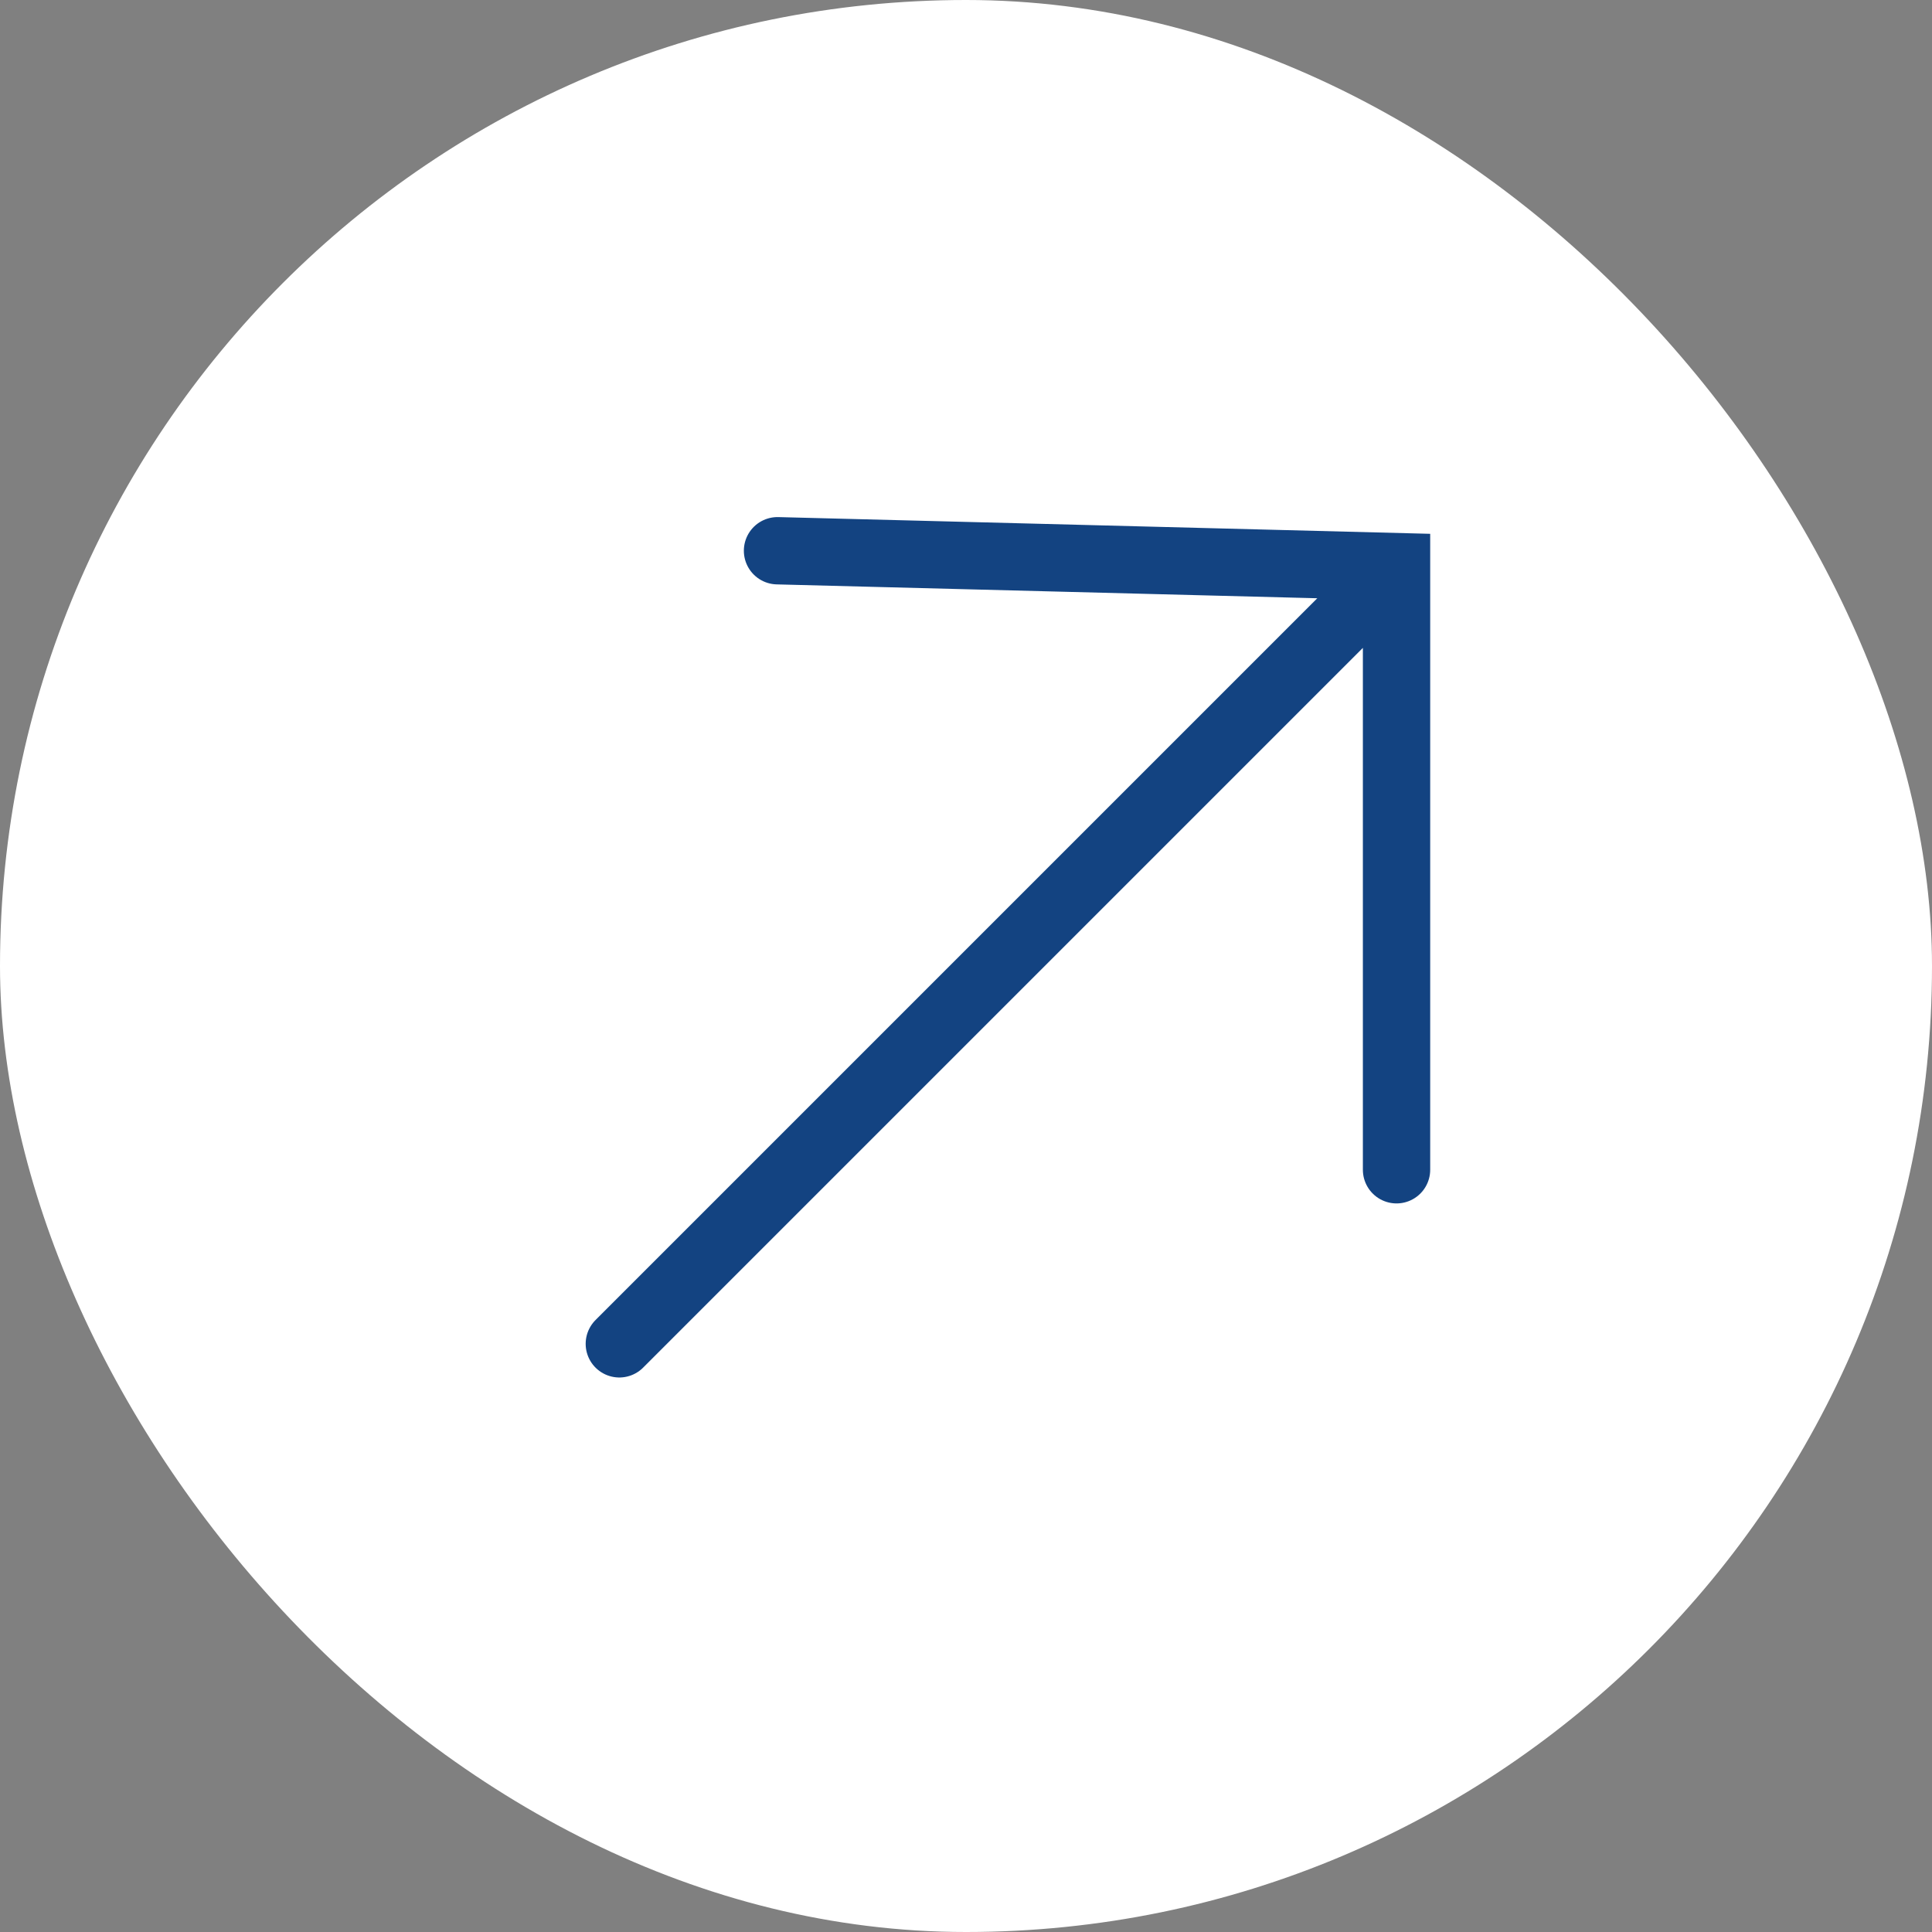 <svg width="32" height="32" viewBox="0 0 32 32" fill="none" xmlns="http://www.w3.org/2000/svg">
<rect x="0" y="0" width="32" height="32" fill="#808080" stroke="none"/>
<rect width="32" height="32" rx="16" fill="white"/>
<path d="M22.868 9.648L10.258 22.258M23.131 19.375L23.131 9.385L12.878 9.122" stroke="#134381" stroke-width="1.115" stroke-linecap="round"/>
</svg>

